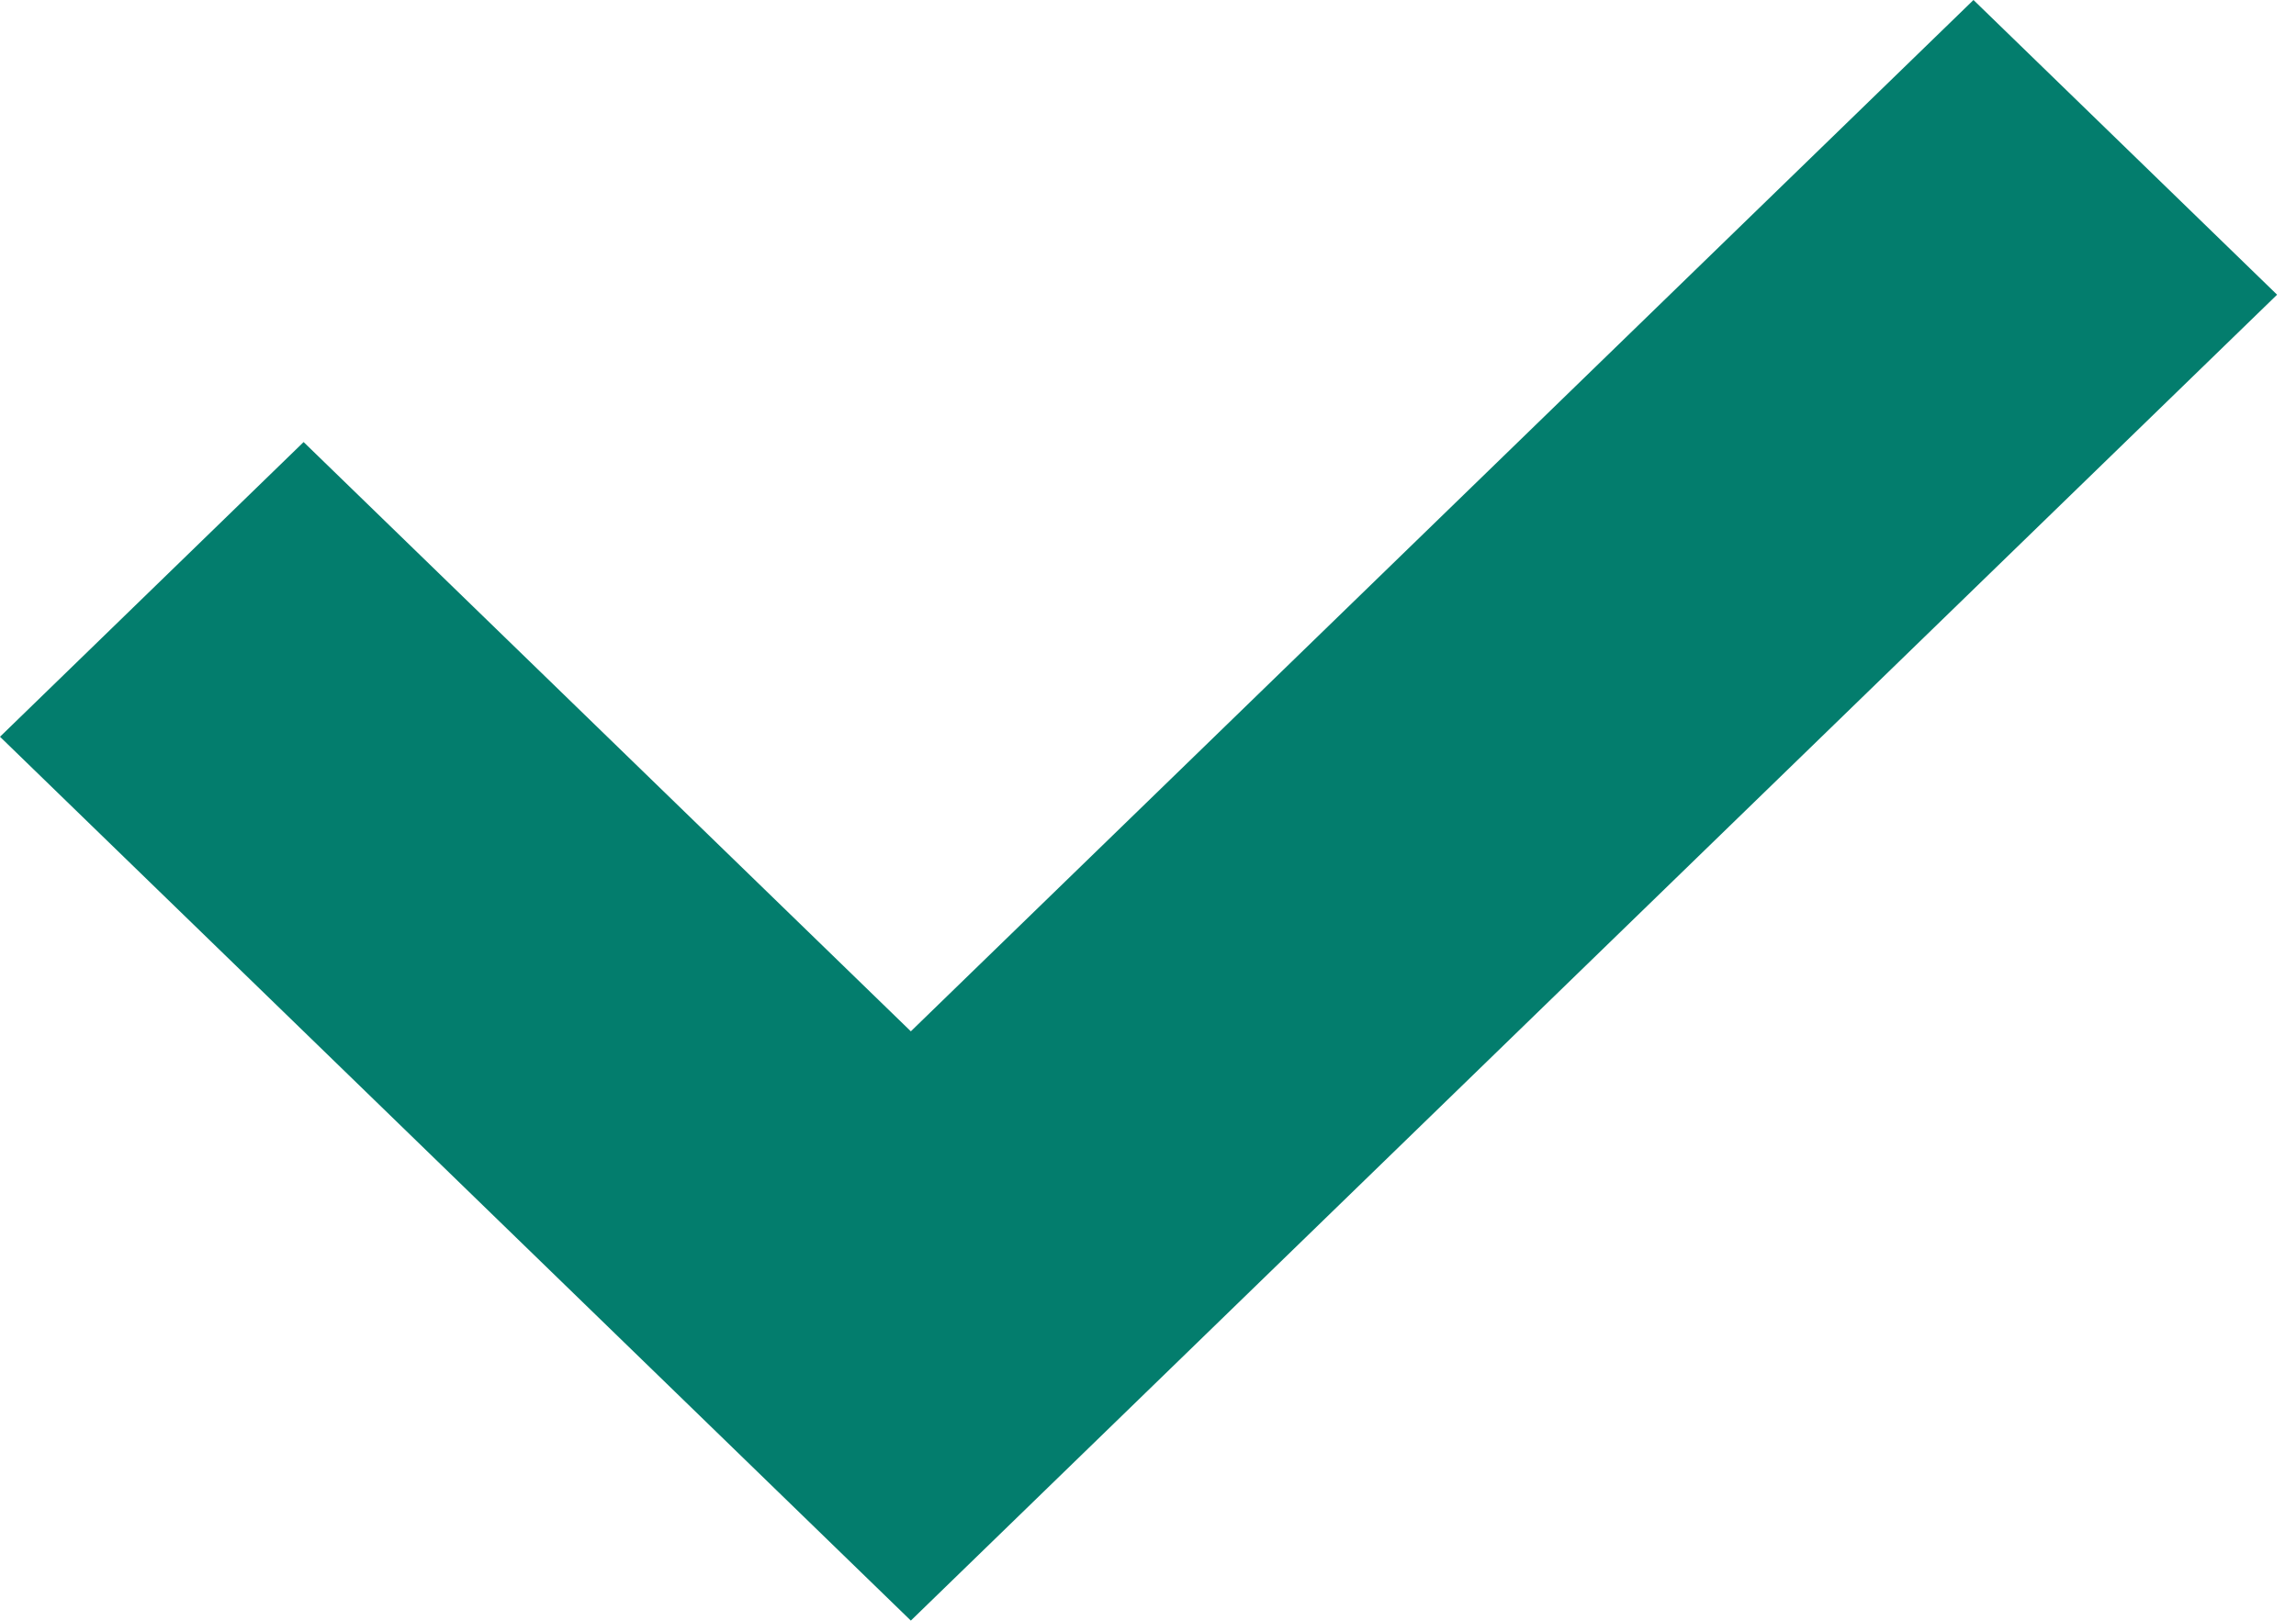 <svg width="17" height="12" viewBox="0 0 17 12" fill="none" xmlns="http://www.w3.org/2000/svg">
<g clip-path="url(#clip0_5_455)">
<path d="M0 5.455L2.248 3.273L6.744 7.636L14.612 -0L16.86 2.182L6.744 11.999L0 5.455Z" fill="#037D6D"/>
</g>
<defs>
<clipPath id="clip0_5_455">
<rect width="17" height="12" fill="white"/>
</clipPath>
</defs>
</svg>
